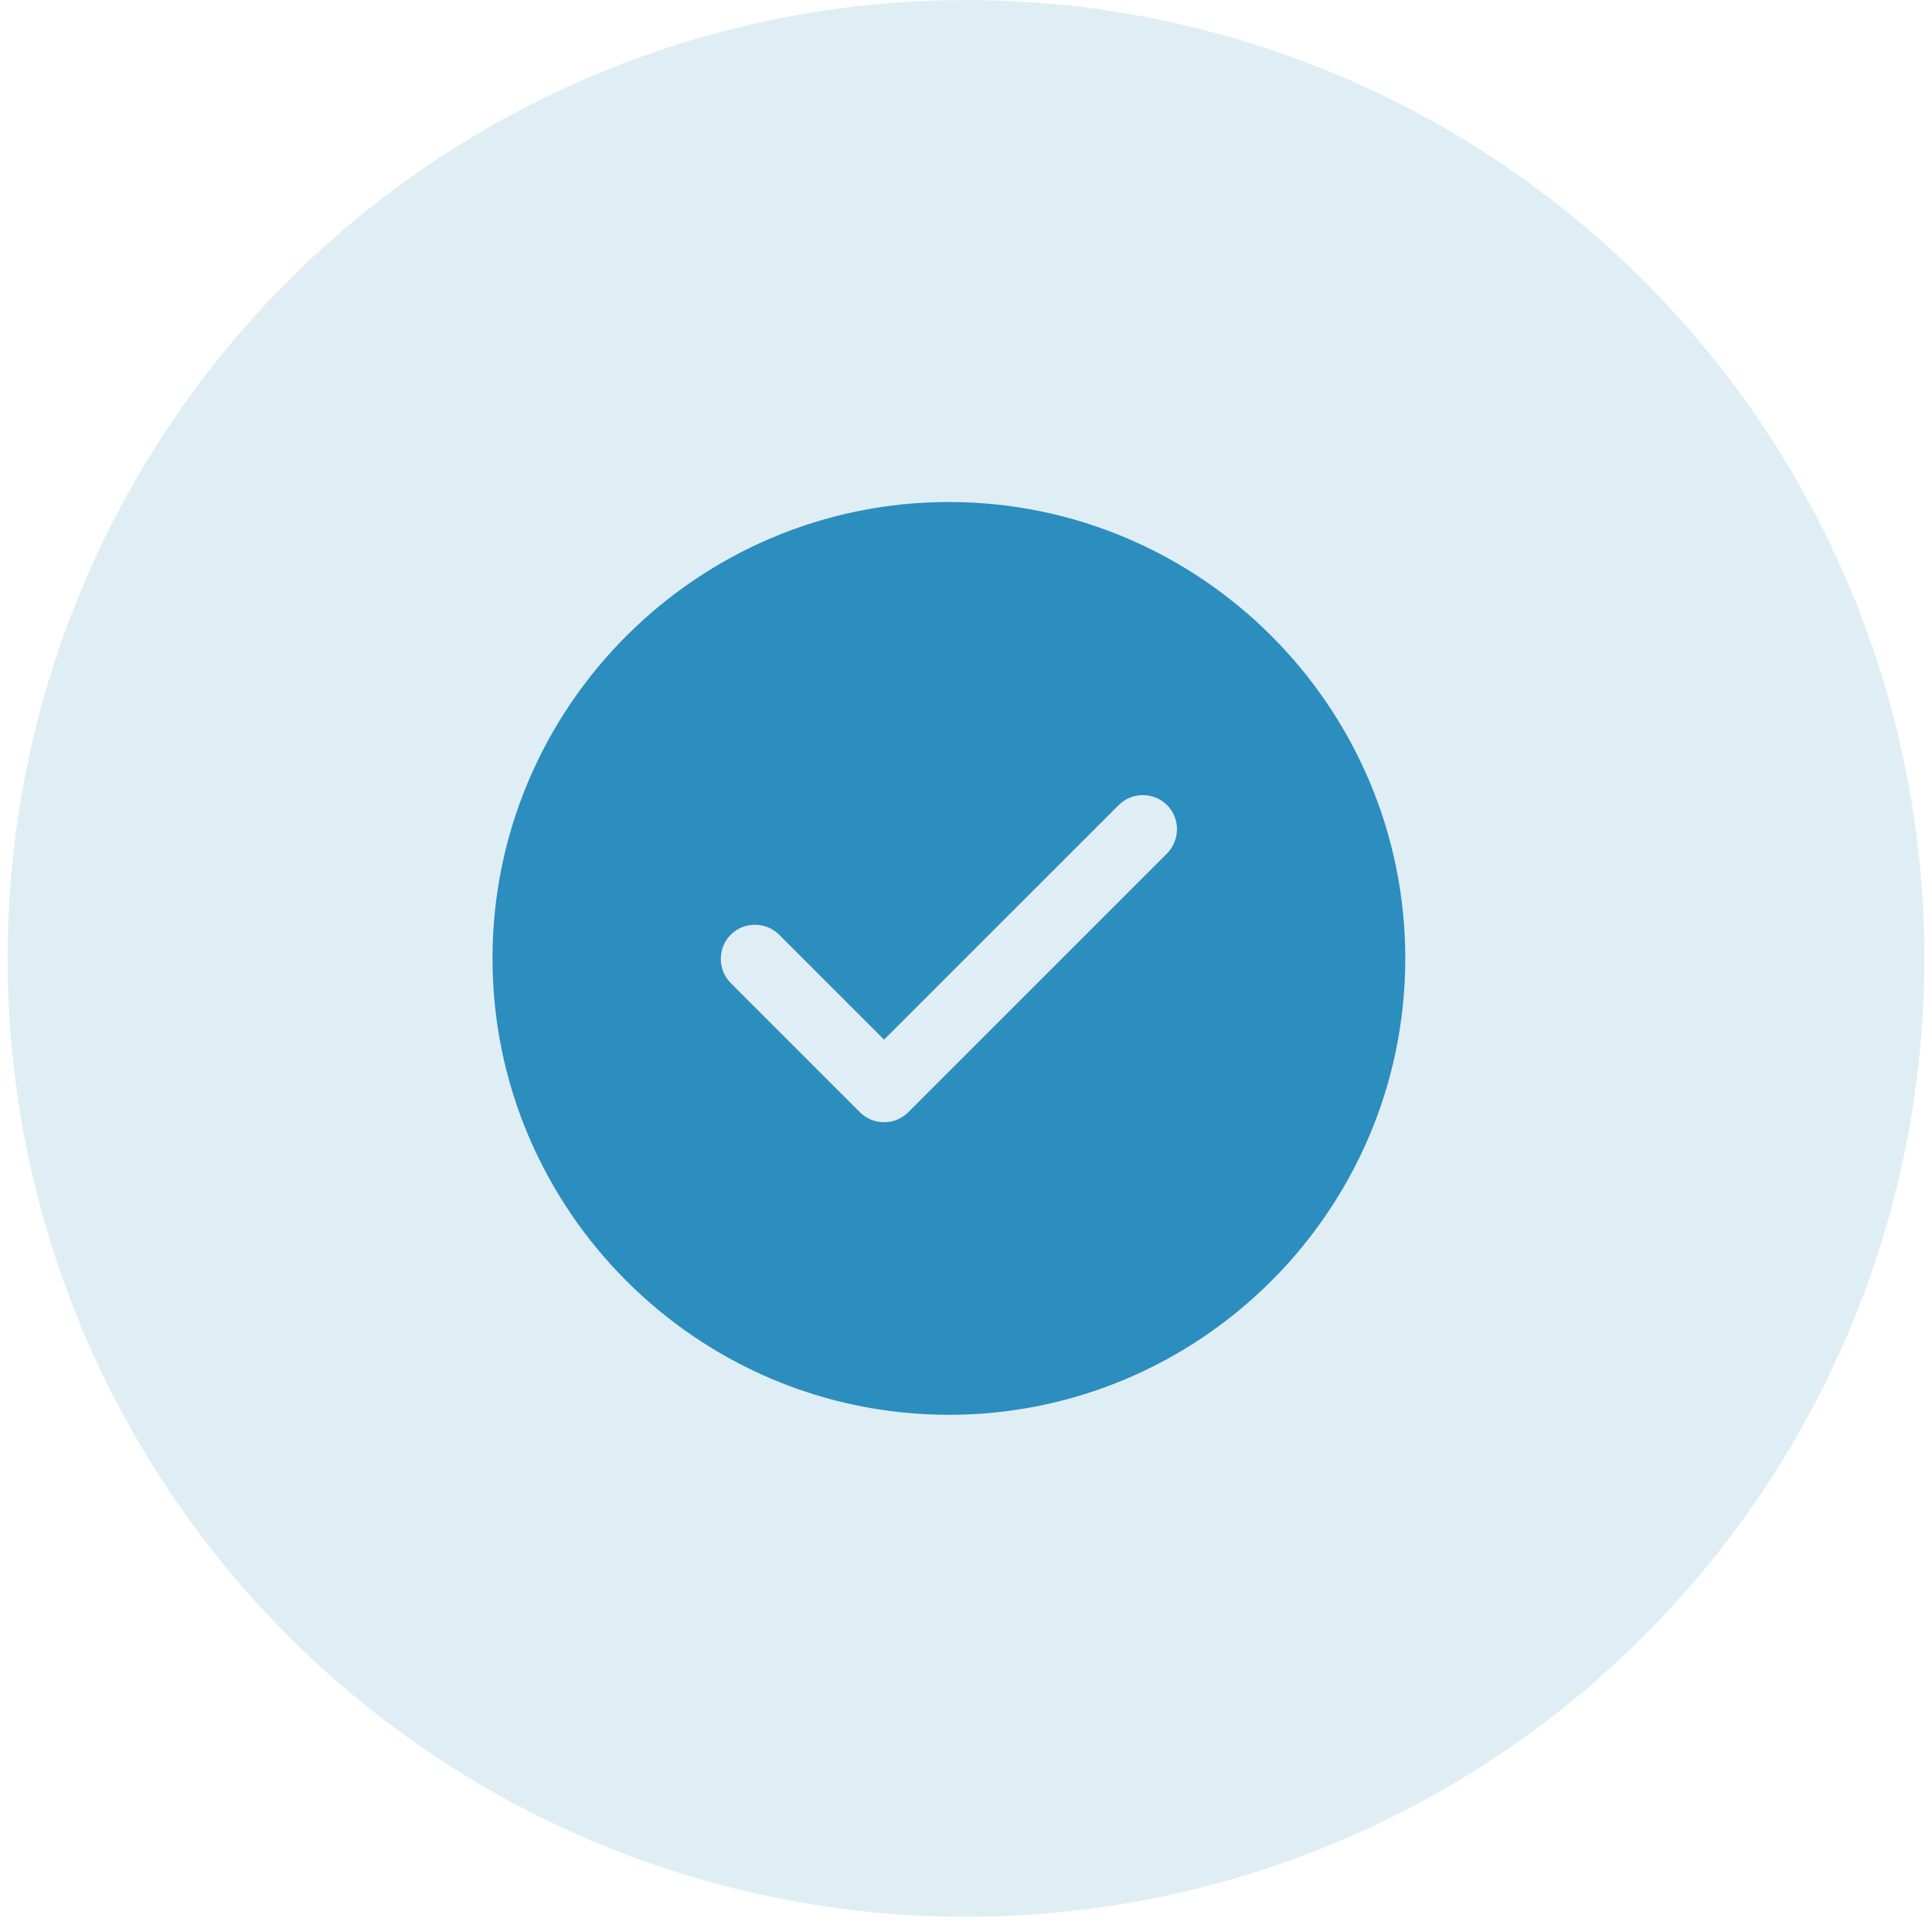 <svg width="94" height="94" viewBox="0 0 94 94" fill="none" xmlns="http://www.w3.org/2000/svg">
<circle cx="47" cy="46.631" r="46.631" fill="#2B8EBF" fill-opacity="0.15"/>
<path d="M46.168 24.425C33.933 24.425 23.962 34.396 23.962 46.631C23.962 58.866 33.933 68.836 46.168 68.836C58.403 68.836 68.373 58.866 68.373 46.631C68.373 34.396 58.403 24.425 46.168 24.425ZM56.782 41.524L44.191 54.114C43.88 54.425 43.459 54.602 43.014 54.602C42.57 54.602 42.148 54.425 41.838 54.114L35.553 47.83C34.91 47.186 34.91 46.12 35.553 45.476C36.197 44.832 37.263 44.832 37.907 45.476L43.014 50.583L54.428 39.17C55.072 38.526 56.138 38.526 56.782 39.17C57.426 39.814 57.426 40.857 56.782 41.524Z" fill="#2C8DBF"/>
</svg>